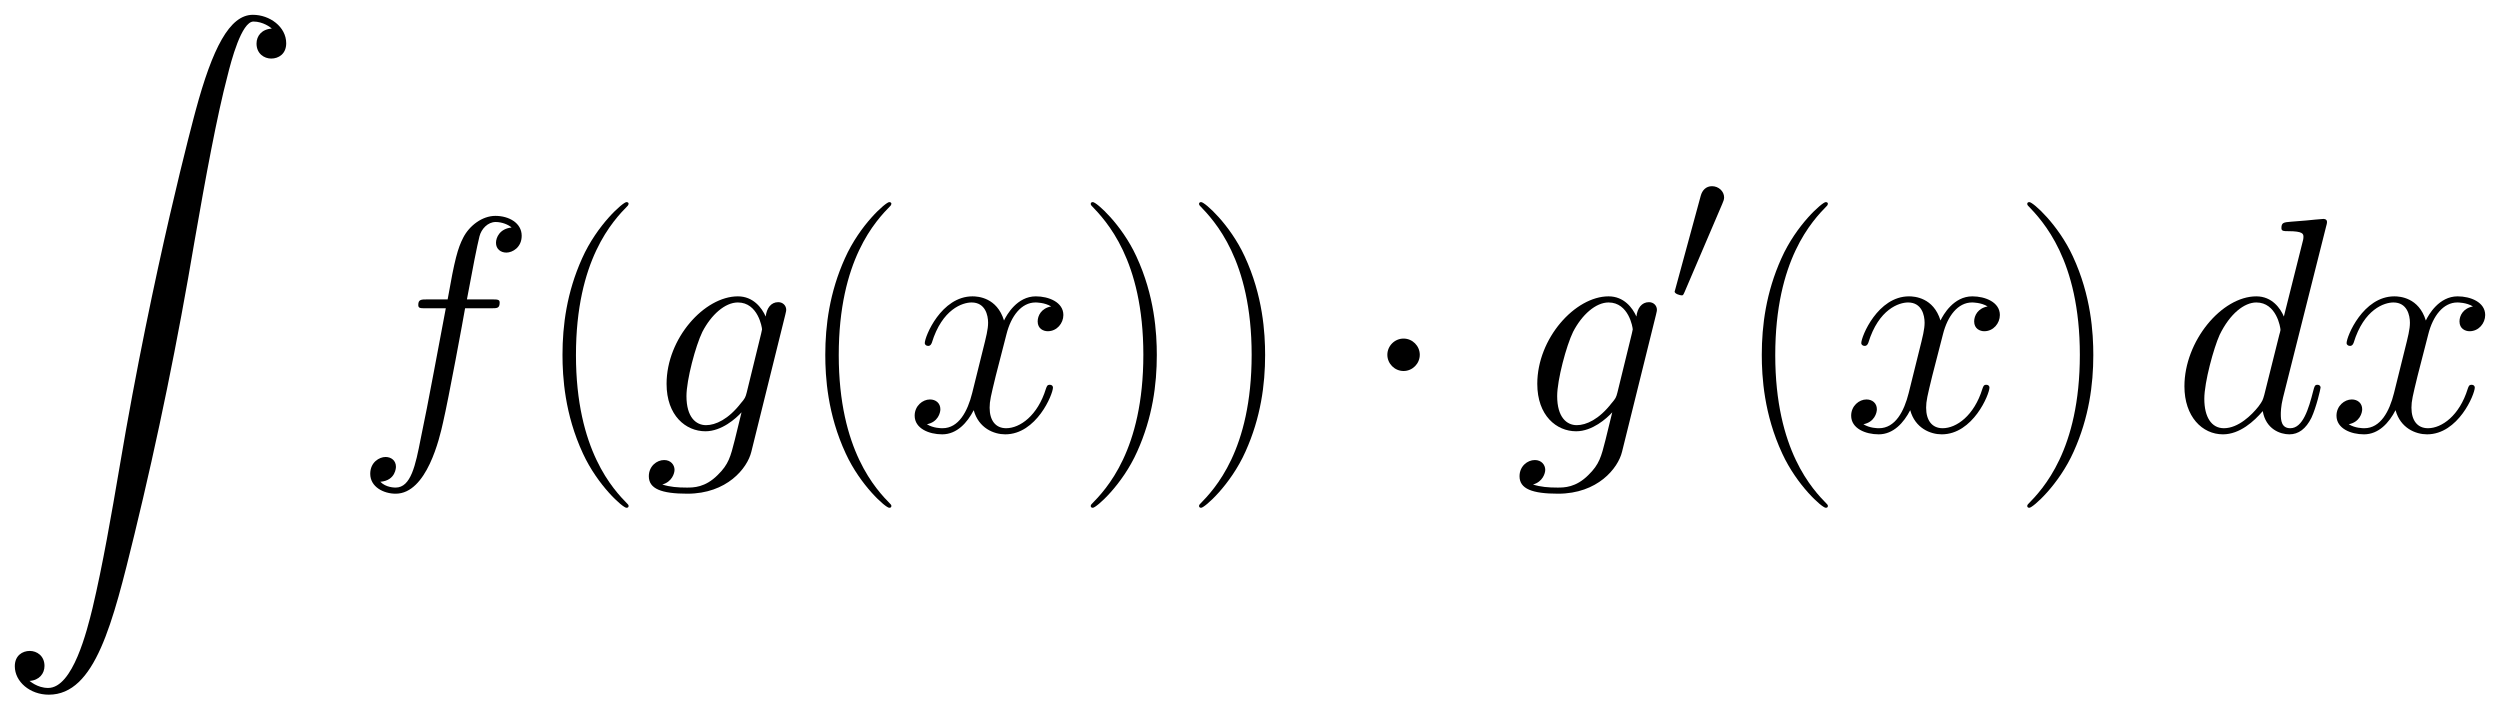 <svg xmlns="http://www.w3.org/2000/svg" xmlns:xlink="http://www.w3.org/1999/xlink" xmlns:inkscape="http://www.inkscape.org/namespaces/inkscape" version="1.1" width="156.168" height="44.319" viewBox="0 0 168.831 47.912">
<defs>
<clipPath id="clip_1">
<path transform="matrix(1,0,0,-1,-221.351,640.303)" d="M221.351 592.391H390.182V640.303H221.351Z" clip-rule="evenodd"/>
</clipPath>
<path id="font_2_1" d="M.104-2.177C.136-2.175 .153-2.153 .153-2.128 .153-2.095 .128-2.079 .105-2.079 .081-2.079 .056-2.094 .056-2.129 .056-2.18 .106-2.222 .167-2.222 .319-2.222 .376-1.988 .447-1.698 .524-1.382 .589-1.063 .643-.742 .68-.529 .717-.329 .751-.2 .763-.151 .797-.022 .836-.022 .867-.022 .892-.041 .896-.045 .863-.047 .846-.069 .846-.094 .846-.127 .871-.143 .894-.143 .918-.143 .943-.128 .943-.093 .943-.039 .889 0 .834 0 .758 0 .702-.109 .647-.313 .644-.324 .508-.826 .398-1.48 .372-1.633 .343-1.8 .31-1.939 .292-2.012 .246-2.2 .165-2.2 .129-2.2 .105-2.177 .104-2.177Z"/>
<path id="font_3_4" d="M.446 .402C.466 .402 .474 .402 .474 .421 .474 .431 .466 .431 .448 .431H.367C.386 .534 .4 .605 .408 .637 .414 .661 .435 .684 .461 .684 .482 .684 .503 .675 .513 .666 .474 .662 .462 .633 .462 .616 .462 .596 .477 .584 .496 .584 .516 .584 .546 .601 .546 .639 .546 .681 .504 .704 .46 .704 .417 .704 .375 .672 .355 .633 .337 .598 .327 .562 .304 .431H.237C.218 .431 .208 .431 .208 .413 .208 .402 .214 .402 .234 .402H.298C.28 .309 .239 .083 .216-.024 .199-.111 .184-.184 .134-.184 .131-.184 .102-.184 .084-.165 .135-.161 .135-.117 .135-.116 .135-.096 .12-.084 .101-.084 .081-.084 .051-.101 .051-.139 .051-.182 .095-.204 .134-.204 .236-.204 .278-.021 .289 .029 .307 .106 .356 .372 .361 .402H.446Z"/>
<path id="font_4_1" d="M.306-.244C.306-.243 .306-.241 .303-.238 .257-.191 .134-.063 .134 .249 .134 .561 .255 .688 .304 .738 .304 .739 .306 .741 .306 .744 .306 .747 .303 .749 .299 .749 .288 .749 .203 .675 .154 .565 .104 .454 .09 .346 .09 .25 .09 .178 .097 .056 .157-.073 .205-.177 .287-.25 .299-.25 .304-.25 .306-.248 .306-.244Z"/>
<path id="font_3_5" d="M.338 .127C.334 .111 .332 .107 .319 .092 .278 .039 .236 .02 .205 .02 .172 .02 .141 .046 .141 .115 .141 .168 .171 .28 .193 .325 .222 .381 .267 .421 .309 .421 .375 .421 .388 .339 .388 .333L.385 .319 .338 .127M.4 .375C.387 .404 .359 .441 .309 .441 .2 .441 .076 .304 .076 .155 .076 .051 .139 0 .203 0 .256 0 .303 .042 .321 .062L.299-.028C.285-.083 .279-.108 .243-.143 .202-.184 .164-.184 .142-.184 .112-.184 .087-.182 .062-.174 .094-.165 .102-.137 .102-.126 .102-.11 .09-.094 .068-.094 .044-.094 .018-.114 .018-.147 .018-.188 .059-.204 .144-.204 .273-.204 .34-.121 .353-.067L.464 .381C.467 .393 .467 .395 .467 .397 .467 .411 .456 .422 .441 .422 .417 .422 .403 .402 .4 .375V.375Z"/>
<path id="font_3_7" d="M.474 .408C.442 .402 .43 .378 .43 .359 .43 .335 .449 .327 .463 .327 .493 .327 .514 .353 .514 .38 .514 .422 .466 .441 .424 .441 .363 .441 .329 .381 .32 .362 .297 .437 .235 .441 .217 .441 .115 .441 .061 .31 .061 .288 .061 .284 .065 .279 .072 .279 .08 .279 .082 .285 .084 .289 .118 .4 .185 .421 .214 .421 .259 .421 .268 .379 .268 .355 .268 .333 .262 .31 .25 .262L.216 .125C.201 .065 .172 .01 .119 .01 .114 .01 .089 .01 .068 .023 .104 .03 .112 .06 .112 .072 .112 .092 .097 .104 .078 .104 .054 .104 .028 .083 .028 .051 .028 .009 .075-.01 .118-.01 .166-.01 .2 .028 .221 .069 .237 .01 .287-.01 .324-.01 .426-.01 .48 .121 .48 .143 .48 .148 .476 .152 .47 .152 .461 .152 .46 .147 .457 .139 .43 .051 .372 .01 .327 .01 .292 .01 .273 .036 .273 .077 .273 .099 .277 .115 .293 .181L.328 .317C.343 .377 .377 .421 .423 .421 .425 .421 .453 .421 .474 .408Z"/>
<path id="font_4_2" d="M.263 .249C.263 .321 .256 .443 .196 .572 .148 .676 .066 .749 .054 .749 .051 .749 .047 .748 .047 .743 .047 .741 .048 .74 .049 .738 .097 .688 .219 .561 .219 .25 .219-.062 .098-.189 .049-.239 .048-.241 .047-.242 .047-.244 .047-.249 .051-.25 .054-.25 .065-.25 .15-.176 .199-.066 .249 .045 .263 .153 .263 .249Z"/>
<path id="font_5_2" d="M.192 .25C.192 .279 .168 .303 .139 .303 .11 .303 .086 .279 .086 .25 .086 .221 .11 .197 .139 .197 .168 .197 .192 .221 .192 .25Z"/>
<path id="font_5_4" d="M.253 .475C.258 .487 .262 .496 .262 .506 .262 .535 .236 .559 .205 .559 .177 .559 .159 .54 .152 .514L.033 .077C.033 .075 .029 .064 .029 .063 .029 .052 .055 .045 .063 .045 .069 .045 .07 .048 .076 .061L.253 .475Z"/>
<path id="font_3_3" d="M.503 .669C.504 .673 .506 .679 .506 .684 .506 .694 .496 .694 .494 .694 .493 .694 .444 .69 .439 .689 .422 .688 .407 .686 .389 .685 .364 .683 .357 .682 .357 .664 .357 .654 .365 .654 .379 .654 .428 .654 .429 .645 .429 .635 .429 .629 .427 .621 .426 .618L.365 .375C.354 .401 .327 .441 .275 .441 .162 .441 .04 .295 .04 .147 .04 .048 .098-.01 .166-.01 .221-.01 .268 .033 .296 .066 .306 .007 .353-.01 .383-.01 .413-.01 .437 .008 .455 .044 .471 .078 .485 .139 .485 .143 .485 .148 .481 .152 .475 .152 .466 .152 .465 .147 .461 .132 .446 .073 .427 .01 .386 .01 .357 .01 .355 .036 .355 .056 .355 .06 .355 .081 .362 .109L.503 .669M.301 .119C.296 .102 .296 .1 .282 .081 .26 .053 .216 .01 .169 .01 .128 .01 .105 .047 .105 .106 .105 .161 .136 .273 .155 .315 .189 .385 .236 .421 .275 .421 .341 .421 .354 .339 .354 .331 .354 .33 .351 .317 .35 .315L.301 .119Z"/>
</defs>
<g clip-path="url(#clip_1)">
<use data-text="&#xfffd;" xlink:href="#font_2_1" transform="matrix(20.663,0,0,-20.663,-.157,1)"/>
<use data-text="f" xlink:href="#font_3_4" transform="matrix(20.663,0,0,-20.663,23.949,29.125)"/>
<use data-text="(" xlink:href="#font_4_1" transform="matrix(20.663,0,0,-20.663,36.127,29.125)"/>
<use data-text="g" xlink:href="#font_3_5" transform="matrix(20.663,0,0,-20.663,43.445,29.125)"/>
<use data-text="(" xlink:href="#font_4_1" transform="matrix(20.663,0,0,-20.663,53.874,29.125)"/>
<use data-text="x" xlink:href="#font_3_7" transform="matrix(20.663,0,0,-20.663,61.191,29.125)"/>
<use data-text=")" xlink:href="#font_4_2" transform="matrix(20.663,0,0,-20.663,72.688,29.125)"/>
<use data-text=")" xlink:href="#font_4_2" transform="matrix(20.663,0,0,-20.663,80.002,29.125)"/>
<use data-text="&#x00b7;" xlink:href="#font_5_2" transform="matrix(20.663,0,0,-20.663,91.914,29.125)"/>
<use data-text="g" xlink:href="#font_3_5" transform="matrix(20.663,0,0,-20.663,102.246,29.125)"/>
<use data-text="&#x2032;" xlink:href="#font_5_4" transform="matrix(14.346,0,0,-14.346,112.675,20.593)"/>
<use data-text="(" xlink:href="#font_4_1" transform="matrix(20.663,0,0,-20.663,117.118,29.125)"/>
<use data-text="x" xlink:href="#font_3_7" transform="matrix(20.663,0,0,-20.663,124.435,29.125)"/>
<use data-text=")" xlink:href="#font_4_2" transform="matrix(20.663,0,0,-20.663,135.932,29.125)"/>
<use data-text="d" xlink:href="#font_3_3" transform="matrix(20.663,0,0,-20.663,146.693,29.125)"/>
<use data-text="x" xlink:href="#font_3_7" transform="matrix(20.663,0,0,-20.663,157.21,29.125)"/>
</g>
</svg>
